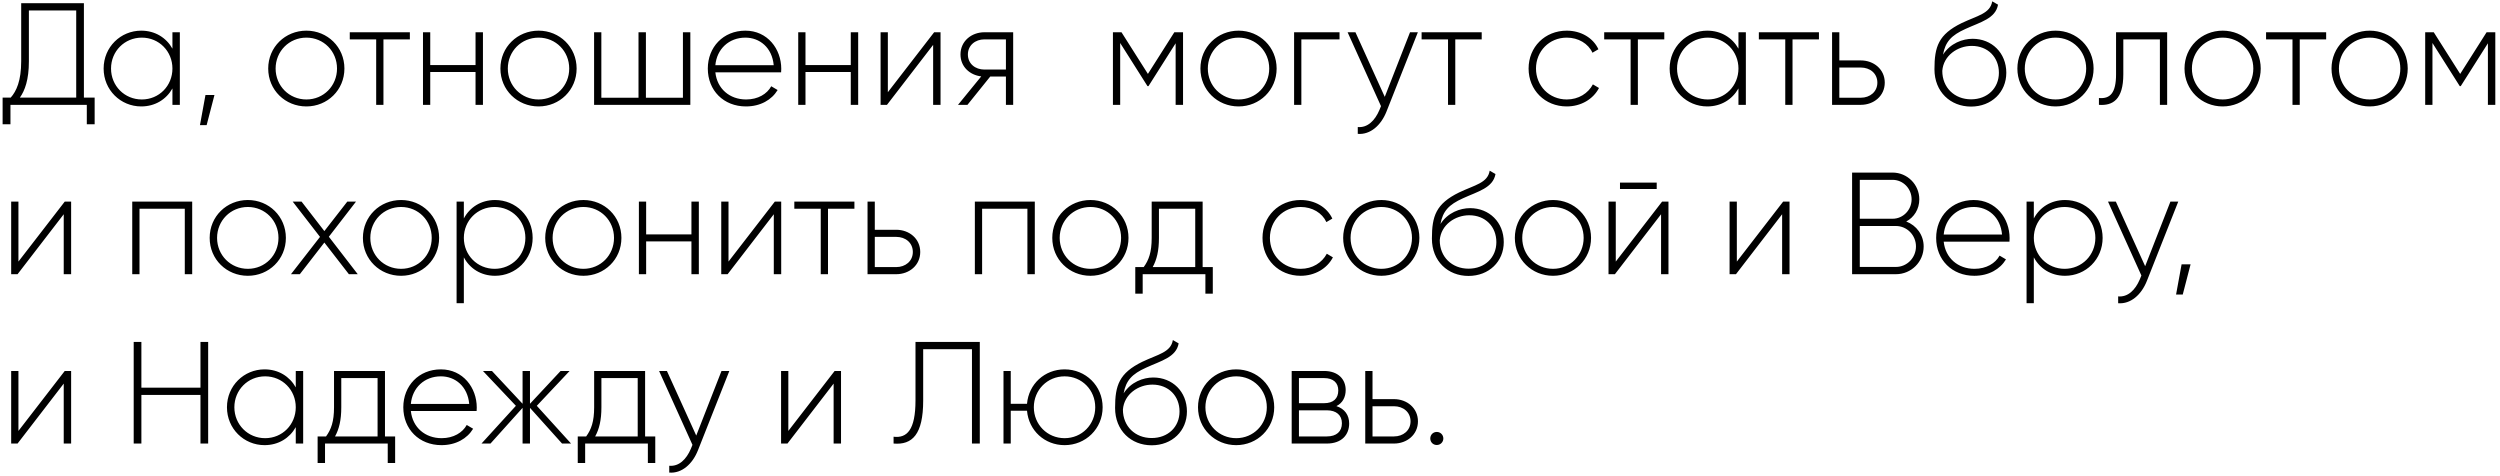 <?xml version="1.0" encoding="UTF-8"?> <svg xmlns="http://www.w3.org/2000/svg" width="310" height="59" viewBox="0 0 310 59" fill="none"> <path d="M10.404 12.1V0.4H2.628V7.582C2.628 10.03 2.034 11.308 1.332 12.1H0.324V15.412H1.296V13H10.764V15.412H11.736V12.1H10.404ZM3.582 7.6V1.3H9.45V12.1H2.466C3.078 11.236 3.582 9.904 3.582 7.6ZM21.382 4V6.034C20.626 4.684 19.24 3.802 17.512 3.802C14.956 3.802 12.85 5.836 12.85 8.5C12.85 11.164 14.956 13.198 17.512 13.198C19.24 13.198 20.626 12.316 21.382 10.966V13H22.3V4H21.382ZM17.584 12.334C15.442 12.334 13.768 10.642 13.768 8.5C13.768 6.358 15.442 4.666 17.584 4.666C19.726 4.666 21.382 6.358 21.382 8.5C21.382 10.642 19.726 12.334 17.584 12.334ZM26.594 11.776H25.478L24.794 15.52H25.622L26.594 11.776ZM37.992 13.198C40.602 13.198 42.708 11.164 42.708 8.5C42.708 5.836 40.602 3.802 37.992 3.802C35.364 3.802 33.258 5.836 33.258 8.5C33.258 11.164 35.364 13.198 37.992 13.198ZM37.992 12.334C35.85 12.334 34.176 10.642 34.176 8.5C34.176 6.358 35.85 4.666 37.992 4.666C40.134 4.666 41.79 6.358 41.79 8.5C41.79 10.642 40.134 12.334 37.992 12.334ZM50.823 4H43.371V4.882H46.647V13H47.547V4.882H50.823V4ZM58.967 4V8.068H53.35V4H52.45V13H53.35V8.932H58.967V13H59.885V4H58.967ZM66.785 13.198C69.395 13.198 71.501 11.164 71.501 8.5C71.501 5.836 69.395 3.802 66.785 3.802C64.157 3.802 62.051 5.836 62.051 8.5C62.051 11.164 64.157 13.198 66.785 13.198ZM66.785 12.334C64.643 12.334 62.969 10.642 62.969 8.5C62.969 6.358 64.643 4.666 66.785 4.666C68.927 4.666 70.583 6.358 70.583 8.5C70.583 10.642 68.927 12.334 66.785 12.334ZM84.683 4V12.118H80.093V4H79.175V12.118H74.567V4H73.667V13H85.601V4H84.683ZM92.43 3.802C89.676 3.802 87.768 5.854 87.768 8.5C87.768 11.218 89.73 13.198 92.502 13.198C94.284 13.198 95.688 12.388 96.426 11.164L95.634 10.696C95.112 11.65 93.996 12.334 92.52 12.334C90.468 12.334 88.92 11.002 88.704 8.968H96.858C96.858 8.824 96.876 8.68 96.876 8.536C96.876 6.07 95.166 3.802 92.43 3.802ZM92.43 4.666C94.194 4.666 95.742 5.89 95.94 8.086H88.704C88.884 6.088 90.378 4.666 92.43 4.666ZM105.496 4V8.068H99.88V4H98.98V13H99.88V8.932H105.496V13H106.414V4H105.496ZM115.835 4L110.093 11.434V4H109.193V13H109.985L115.709 5.566V13H116.627V4H115.835ZM125.634 4H122.07C120.468 4 119.1 5.098 119.1 6.754C119.1 8.266 120.252 9.31 121.674 9.472L118.794 13H119.964L122.79 9.49H124.734V13H125.634V4ZM122.07 8.626C120.936 8.626 120.018 7.906 120.018 6.754C120.018 5.62 120.936 4.882 122.07 4.882H124.734V8.626H122.07ZM146.697 4H145.617L142.341 9.166L139.065 4H138.003V13H138.903V5.332L142.287 10.678H142.413L145.779 5.368V13H146.697V4ZM153.586 13.198C156.196 13.198 158.302 11.164 158.302 8.5C158.302 5.836 156.196 3.802 153.586 3.802C150.958 3.802 148.852 5.836 148.852 8.5C148.852 11.164 150.958 13.198 153.586 13.198ZM153.586 12.334C151.444 12.334 149.77 10.642 149.77 8.5C149.77 6.358 151.444 4.666 153.586 4.666C155.728 4.666 157.384 6.358 157.384 8.5C157.384 10.642 155.728 12.334 153.586 12.334ZM166.102 4H160.468V13H161.368V4.882H166.102V4ZM174.843 4L171.711 12.01L168.075 4H167.103L171.243 13.162L171.045 13.648C170.487 14.962 169.569 15.862 168.363 15.754V16.6C169.911 16.726 171.243 15.556 171.927 13.828L175.815 4H174.843ZM183.731 4H176.279V4.882H179.555V13H180.455V4.882H183.731V4ZM194.279 13.198C196.043 13.198 197.555 12.298 198.275 10.912L197.519 10.462C196.925 11.578 195.737 12.334 194.279 12.334C192.101 12.334 190.463 10.642 190.463 8.5C190.463 6.358 192.101 4.666 194.279 4.666C195.719 4.666 196.943 5.404 197.465 6.538L198.203 6.106C197.555 4.702 196.043 3.802 194.279 3.802C191.561 3.802 189.545 5.836 189.545 8.5C189.545 11.164 191.561 13.198 194.279 13.198ZM206.372 4H198.92V4.882H202.196V13H203.096V4.882H206.372V4ZM215.568 4V6.034C214.812 4.684 213.426 3.802 211.698 3.802C209.142 3.802 207.036 5.836 207.036 8.5C207.036 11.164 209.142 13.198 211.698 13.198C213.426 13.198 214.812 12.316 215.568 10.966V13H216.486V4H215.568ZM211.77 12.334C209.628 12.334 207.954 10.642 207.954 8.5C207.954 6.358 209.628 4.666 211.77 4.666C213.912 4.666 215.568 6.358 215.568 8.5C215.568 10.642 213.912 12.334 211.77 12.334ZM225.549 4H218.097V4.882H221.373V13H222.273V4.882H225.549V4ZM230.741 7.492H228.077V4H227.177V13H230.741C232.343 13 233.711 11.902 233.711 10.246C233.711 8.59 232.343 7.492 230.741 7.492ZM230.741 12.118H228.077V8.374H230.741C231.875 8.374 232.793 9.094 232.793 10.246C232.793 11.38 231.875 12.118 230.741 12.118ZM244.408 13.216C246.946 13.216 248.782 11.434 248.782 9.022C248.782 6.556 246.982 4.81 244.606 4.81C243.364 4.81 241.834 5.368 240.934 6.772C241.222 5.188 241.96 4.378 243.724 3.586C245.56 2.74 247.45 2.308 247.756 0.58L247.036 0.166C246.784 1.696 245.2 1.93 243.238 2.866C240.376 4.27 239.872 5.782 239.872 8.59C239.872 11.38 241.852 13.216 244.408 13.216ZM244.408 12.316C242.356 12.316 240.844 10.858 240.844 8.788C240.988 6.88 242.752 5.692 244.498 5.692C246.496 5.692 247.864 7.096 247.864 9.022C247.864 10.93 246.442 12.316 244.408 12.316ZM254.889 13.198C257.499 13.198 259.605 11.164 259.605 8.5C259.605 5.836 257.499 3.802 254.889 3.802C252.261 3.802 250.155 5.836 250.155 8.5C250.155 11.164 252.261 13.198 254.889 13.198ZM254.889 12.334C252.747 12.334 251.073 10.642 251.073 8.5C251.073 6.358 252.747 4.666 254.889 4.666C257.031 4.666 258.687 6.358 258.687 8.5C258.687 10.642 257.031 12.334 254.889 12.334ZM268.727 4H262.391V9.22C262.391 11.542 261.653 12.28 260.267 12.154V13C261.959 13.126 263.291 12.37 263.291 9.22V4.882H267.827V13H268.727V4ZM275.613 13.198C278.223 13.198 280.329 11.164 280.329 8.5C280.329 5.836 278.223 3.802 275.613 3.802C272.985 3.802 270.879 5.836 270.879 8.5C270.879 11.164 272.985 13.198 275.613 13.198ZM275.613 12.334C273.471 12.334 271.797 10.642 271.797 8.5C271.797 6.358 273.471 4.666 275.613 4.666C277.755 4.666 279.411 6.358 279.411 8.5C279.411 10.642 277.755 12.334 275.613 12.334ZM288.444 4H280.992V4.882H284.268V13H285.168V4.882H288.444V4ZM293.842 13.198C296.452 13.198 298.558 11.164 298.558 8.5C298.558 5.836 296.452 3.802 293.842 3.802C291.214 3.802 289.108 5.836 289.108 8.5C289.108 11.164 291.214 13.198 293.842 13.198ZM293.842 12.334C291.7 12.334 290.026 10.642 290.026 8.5C290.026 6.358 291.7 4.666 293.842 4.666C295.984 4.666 297.64 6.358 297.64 8.5C297.64 10.642 295.984 12.334 293.842 12.334ZM309.418 4H308.338L305.062 9.166L301.786 4H300.724V13H301.624V5.332L305.008 10.678H305.134L308.5 5.368V13H309.418V4ZM8.028 25L2.286 32.434V25H1.386V34H2.178L7.902 26.566V34H8.82V25H8.028ZM23.832 25H16.398V34H17.298V25.882H22.914V34H23.832V25ZM30.733 34.198C33.343 34.198 35.449 32.164 35.449 29.5C35.449 26.836 33.343 24.802 30.733 24.802C28.105 24.802 25.999 26.836 25.999 29.5C25.999 32.164 28.105 34.198 30.733 34.198ZM30.733 33.334C28.591 33.334 26.917 31.642 26.917 29.5C26.917 27.358 28.591 25.666 30.733 25.666C32.875 25.666 34.531 27.358 34.531 29.5C34.531 31.642 32.875 33.334 30.733 33.334ZM44.36 34L40.778 29.356L44.144 25H43.064L40.22 28.654L37.394 25H36.296L39.68 29.374L36.08 34H37.178L40.22 30.076L43.262 34H44.36ZM49.735 34.198C52.345 34.198 54.451 32.164 54.451 29.5C54.451 26.836 52.345 24.802 49.735 24.802C47.107 24.802 45.001 26.836 45.001 29.5C45.001 32.164 47.107 34.198 49.735 34.198ZM49.735 33.334C47.593 33.334 45.919 31.642 45.919 29.5C45.919 27.358 47.593 25.666 49.735 25.666C51.877 25.666 53.533 27.358 53.533 29.5C53.533 31.642 51.877 33.334 49.735 33.334ZM61.386 24.802C59.641 24.802 58.255 25.702 57.517 27.088V25H56.617V37.6H57.517V31.912C58.255 33.298 59.641 34.198 61.386 34.198C63.961 34.198 66.049 32.164 66.049 29.5C66.049 26.836 63.961 24.802 61.386 24.802ZM61.333 33.334C59.191 33.334 57.517 31.642 57.517 29.5C57.517 27.358 59.191 25.666 61.333 25.666C63.474 25.666 65.148 27.358 65.148 29.5C65.148 31.642 63.474 33.334 61.333 33.334ZM72.34 34.198C74.95 34.198 77.056 32.164 77.056 29.5C77.056 26.836 74.95 24.802 72.34 24.802C69.712 24.802 67.606 26.836 67.606 29.5C67.606 32.164 69.712 34.198 72.34 34.198ZM72.34 33.334C70.198 33.334 68.524 31.642 68.524 29.5C68.524 27.358 70.198 25.666 72.34 25.666C74.482 25.666 76.138 27.358 76.138 29.5C76.138 31.642 74.482 33.334 72.34 33.334ZM85.738 25V29.068H80.122V25H79.222V34H80.122V29.932H85.738V34H86.656V25H85.738ZM96.077 25L90.335 32.434V25H89.435V34H90.227L95.951 26.566V34H96.869V25H96.077ZM105.948 25H98.496V25.882H101.772V34H102.672V25.882H105.948V25ZM111.139 28.492H108.475V25H107.575V34H111.139C112.741 34 114.109 32.902 114.109 31.246C114.109 29.59 112.741 28.492 111.139 28.492ZM111.139 33.118H108.475V29.374H111.139C112.273 29.374 113.191 30.094 113.191 31.246C113.191 32.38 112.273 33.118 111.139 33.118ZM128.316 25H120.882V34H121.782V25.882H127.398V34H128.316V25ZM135.217 34.198C137.827 34.198 139.933 32.164 139.933 29.5C139.933 26.836 137.827 24.802 135.217 24.802C132.589 24.802 130.483 26.836 130.483 29.5C130.483 32.164 132.589 34.198 135.217 34.198ZM135.217 33.334C133.075 33.334 131.401 31.642 131.401 29.5C131.401 27.358 133.075 25.666 135.217 25.666C137.359 25.666 139.015 27.358 139.015 29.5C139.015 31.642 137.359 33.334 135.217 33.334ZM149.127 33.118V25H142.809V29.5C142.809 31.282 142.449 32.254 141.819 33.118H140.775V36.412H141.693V34H149.469V36.412H150.387V33.118H149.127ZM142.935 33.118C143.439 32.2 143.709 31.102 143.709 29.5V25.882H148.209V33.118H142.935ZM161.285 34.198C163.049 34.198 164.561 33.298 165.281 31.912L164.525 31.462C163.931 32.578 162.743 33.334 161.285 33.334C159.107 33.334 157.469 31.642 157.469 29.5C157.469 27.358 159.107 25.666 161.285 25.666C162.725 25.666 163.949 26.404 164.471 27.538L165.209 27.106C164.561 25.702 163.049 24.802 161.285 24.802C158.567 24.802 156.551 26.836 156.551 29.5C156.551 32.164 158.567 34.198 161.285 34.198ZM171.287 34.198C173.897 34.198 176.003 32.164 176.003 29.5C176.003 26.836 173.897 24.802 171.287 24.802C168.659 24.802 166.553 26.836 166.553 29.5C166.553 32.164 168.659 34.198 171.287 34.198ZM171.287 33.334C169.145 33.334 167.471 31.642 167.471 29.5C167.471 27.358 169.145 25.666 171.287 25.666C173.429 25.666 175.085 27.358 175.085 29.5C175.085 31.642 173.429 33.334 171.287 33.334ZM182.093 34.216C184.631 34.216 186.467 32.434 186.467 30.022C186.467 27.556 184.667 25.81 182.291 25.81C181.049 25.81 179.519 26.368 178.619 27.772C178.907 26.188 179.645 25.378 181.409 24.586C183.245 23.74 185.135 23.308 185.441 21.58L184.721 21.166C184.469 22.696 182.885 22.93 180.923 23.866C178.061 25.27 177.557 26.782 177.557 29.59C177.557 32.38 179.537 34.216 182.093 34.216ZM182.093 33.316C180.041 33.316 178.529 31.858 178.529 29.788C178.673 27.88 180.437 26.692 182.183 26.692C184.181 26.692 185.549 28.096 185.549 30.022C185.549 31.93 184.127 33.316 182.093 33.316ZM192.574 34.198C195.184 34.198 197.29 32.164 197.29 29.5C197.29 26.836 195.184 24.802 192.574 24.802C189.946 24.802 187.84 26.836 187.84 29.5C187.84 32.164 189.946 34.198 192.574 34.198ZM192.574 33.334C190.432 33.334 188.758 31.642 188.758 29.5C188.758 27.358 190.432 25.666 192.574 25.666C194.716 25.666 196.372 27.358 196.372 29.5C196.372 31.642 194.716 33.334 192.574 33.334ZM200.878 23.434H205.432V22.642H200.878V23.434ZM206.098 25L200.356 32.434V25H199.456V34H200.248L205.972 26.566V34H206.89V25H206.098ZM221.11 25L215.368 32.434V25H214.468V34H215.26L220.984 26.566V34H221.902V25H221.11ZM236.374 27.466C237.346 26.944 237.994 25.936 237.994 24.712C237.994 22.894 236.518 21.4 234.682 21.4H229.66V34H235.096C237.004 34 238.534 32.47 238.534 30.562C238.534 29.122 237.634 27.952 236.374 27.466ZM234.682 22.3C235.978 22.3 237.04 23.38 237.04 24.712C237.04 26.044 235.978 27.124 234.682 27.124H230.614V22.3H234.682ZM235.096 33.1H230.614V28.024H235.096C236.464 28.024 237.58 29.158 237.58 30.562C237.58 31.966 236.464 33.1 235.096 33.1ZM244.745 24.802C241.991 24.802 240.083 26.854 240.083 29.5C240.083 32.218 242.045 34.198 244.817 34.198C246.599 34.198 248.003 33.388 248.741 32.164L247.949 31.696C247.427 32.65 246.311 33.334 244.835 33.334C242.783 33.334 241.235 32.002 241.019 29.968H249.173C249.173 29.824 249.191 29.68 249.191 29.536C249.191 27.07 247.481 24.802 244.745 24.802ZM244.745 25.666C246.509 25.666 248.057 26.89 248.255 29.086H241.019C241.199 27.088 242.693 25.666 244.745 25.666ZM256.064 24.802C254.318 24.802 252.932 25.702 252.194 27.088V25H251.294V37.6H252.194V31.912C252.932 33.298 254.318 34.198 256.064 34.198C258.638 34.198 260.726 32.164 260.726 29.5C260.726 26.836 258.638 24.802 256.064 24.802ZM256.01 33.334C253.868 33.334 252.194 31.642 252.194 29.5C252.194 27.358 253.868 25.666 256.01 25.666C258.152 25.666 259.826 27.358 259.826 29.5C259.826 31.642 258.152 33.334 256.01 33.334ZM269.132 25L266 33.01L262.364 25H261.392L265.532 34.162L265.334 34.648C264.776 35.962 263.858 36.862 262.652 36.754V37.6C264.2 37.726 265.532 36.556 266.216 34.828L270.104 25H269.132ZM271.633 32.776H270.517L269.833 36.52H270.661L271.633 32.776ZM8.028 46L2.286 53.434V46H1.386V55H2.178L7.902 47.566V55H8.82V46H8.028ZM24.858 42.4V48.07H17.532V42.4H16.578V55H17.532V48.97H24.858V55H25.812V42.4H24.858ZM36.675 46V48.034C35.919 46.684 34.533 45.802 32.805 45.802C30.249 45.802 28.143 47.836 28.143 50.5C28.143 53.164 30.249 55.198 32.805 55.198C34.533 55.198 35.919 54.316 36.675 52.966V55H37.593V46H36.675ZM32.877 54.334C30.735 54.334 29.061 52.642 29.061 50.5C29.061 48.358 30.735 46.666 32.877 46.666C35.019 46.666 36.675 48.358 36.675 50.5C36.675 52.642 35.019 54.334 32.877 54.334ZM47.737 54.118V46H41.419V50.5C41.419 52.282 41.059 53.254 40.429 54.118H39.385V57.412H40.303V55H48.079V57.412H48.997V54.118H47.737ZM41.545 54.118C42.049 53.2 42.319 52.102 42.319 50.5V46.882H46.819V54.118H41.545ZM54.672 45.802C51.918 45.802 50.01 47.854 50.01 50.5C50.01 53.218 51.972 55.198 54.744 55.198C56.526 55.198 57.93 54.388 58.668 53.164L57.876 52.696C57.354 53.65 56.238 54.334 54.762 54.334C52.71 54.334 51.162 53.002 50.946 50.968H59.1C59.1 50.824 59.118 50.68 59.118 50.536C59.118 48.07 57.408 45.802 54.672 45.802ZM54.672 46.666C56.436 46.666 57.984 47.89 58.182 50.086H50.946C51.126 48.088 52.62 46.666 54.672 46.666ZM70.811 55L66.563 50.32L70.631 46H69.515L65.717 50.068V46H64.799V50.068L61.001 46H59.885L63.971 50.32L59.705 55H60.821L64.799 50.572V55H65.717V50.572L69.695 55H70.811ZM79.993 54.118V46H73.675V50.5C73.675 52.282 73.315 53.254 72.685 54.118H71.641V57.412H72.559V55H80.335V57.412H81.253V54.118H79.993ZM73.801 54.118C74.305 53.2 74.575 52.102 74.575 50.5V46.882H79.075V54.118H73.801ZM89.466 46L86.334 54.01L82.698 46H81.726L85.866 55.162L85.668 55.648C85.11 56.962 84.192 57.862 82.986 57.754V58.6C84.534 58.726 85.866 57.556 86.55 55.828L90.438 46H89.466ZM103.495 46L97.753 53.434V46H96.853V55H97.645L103.369 47.566V55H104.287V46H103.495ZM110.803 55C113.125 55.198 114.475 53.866 114.475 49.672V43.3H120.523V55H121.495V42.4H113.521V49.654C113.521 53.326 112.459 54.352 110.803 54.154V55ZM132.011 45.802C129.527 45.802 127.565 47.62 127.349 50.068H125.333V46H124.433V55H125.333V50.932H127.349C127.565 53.38 129.527 55.198 132.011 55.198C134.621 55.198 136.727 53.164 136.727 50.5C136.727 47.836 134.621 45.802 132.011 45.802ZM132.011 54.334C129.869 54.334 128.195 52.642 128.195 50.5C128.195 48.358 129.869 46.666 132.011 46.666C134.153 46.666 135.809 48.358 135.809 50.5C135.809 52.642 134.153 54.334 132.011 54.334ZM142.806 55.216C145.344 55.216 147.18 53.434 147.18 51.022C147.18 48.556 145.38 46.81 143.004 46.81C141.762 46.81 140.232 47.368 139.332 48.772C139.62 47.188 140.358 46.378 142.122 45.586C143.958 44.74 145.848 44.308 146.154 42.58L145.434 42.166C145.182 43.696 143.598 43.93 141.636 44.866C138.774 46.27 138.27 47.782 138.27 50.59C138.27 53.38 140.25 55.216 142.806 55.216ZM142.806 54.316C140.754 54.316 139.242 52.858 139.242 50.788C139.386 48.88 141.15 47.692 142.896 47.692C144.894 47.692 146.262 49.096 146.262 51.022C146.262 52.93 144.84 54.316 142.806 54.316ZM153.287 55.198C155.897 55.198 158.003 53.164 158.003 50.5C158.003 47.836 155.897 45.802 153.287 45.802C150.659 45.802 148.553 47.836 148.553 50.5C148.553 53.164 150.659 55.198 153.287 55.198ZM153.287 54.334C151.145 54.334 149.471 52.642 149.471 50.5C149.471 48.358 151.145 46.666 153.287 46.666C155.429 46.666 157.085 48.358 157.085 50.5C157.085 52.642 155.429 54.334 153.287 54.334ZM165.713 50.356C166.487 49.978 166.865 49.24 166.865 48.358C166.865 47.044 165.947 46 164.183 46H160.169V55H164.525C166.397 55 167.297 53.884 167.297 52.516C167.297 51.49 166.757 50.698 165.713 50.356ZM164.183 46.882C165.317 46.882 165.947 47.458 165.947 48.412C165.947 49.42 165.335 49.996 164.183 49.996H161.069V46.882H164.183ZM164.525 54.118H161.069V50.878H164.525C165.713 50.878 166.397 51.49 166.397 52.48C166.397 53.506 165.731 54.118 164.525 54.118ZM172.856 49.492H170.192V46H169.292V55H172.856C174.458 55 175.826 53.902 175.826 52.246C175.826 50.59 174.458 49.492 172.856 49.492ZM172.856 54.118H170.192V50.374H172.856C173.99 50.374 174.908 51.094 174.908 52.246C174.908 53.38 173.99 54.118 172.856 54.118ZM178.164 55.18C178.614 55.18 178.974 54.82 178.974 54.37C178.974 53.92 178.614 53.56 178.164 53.56C177.696 53.56 177.354 53.92 177.354 54.37C177.354 54.82 177.696 55.18 178.164 55.18Z" fill="black"></path> </svg> 